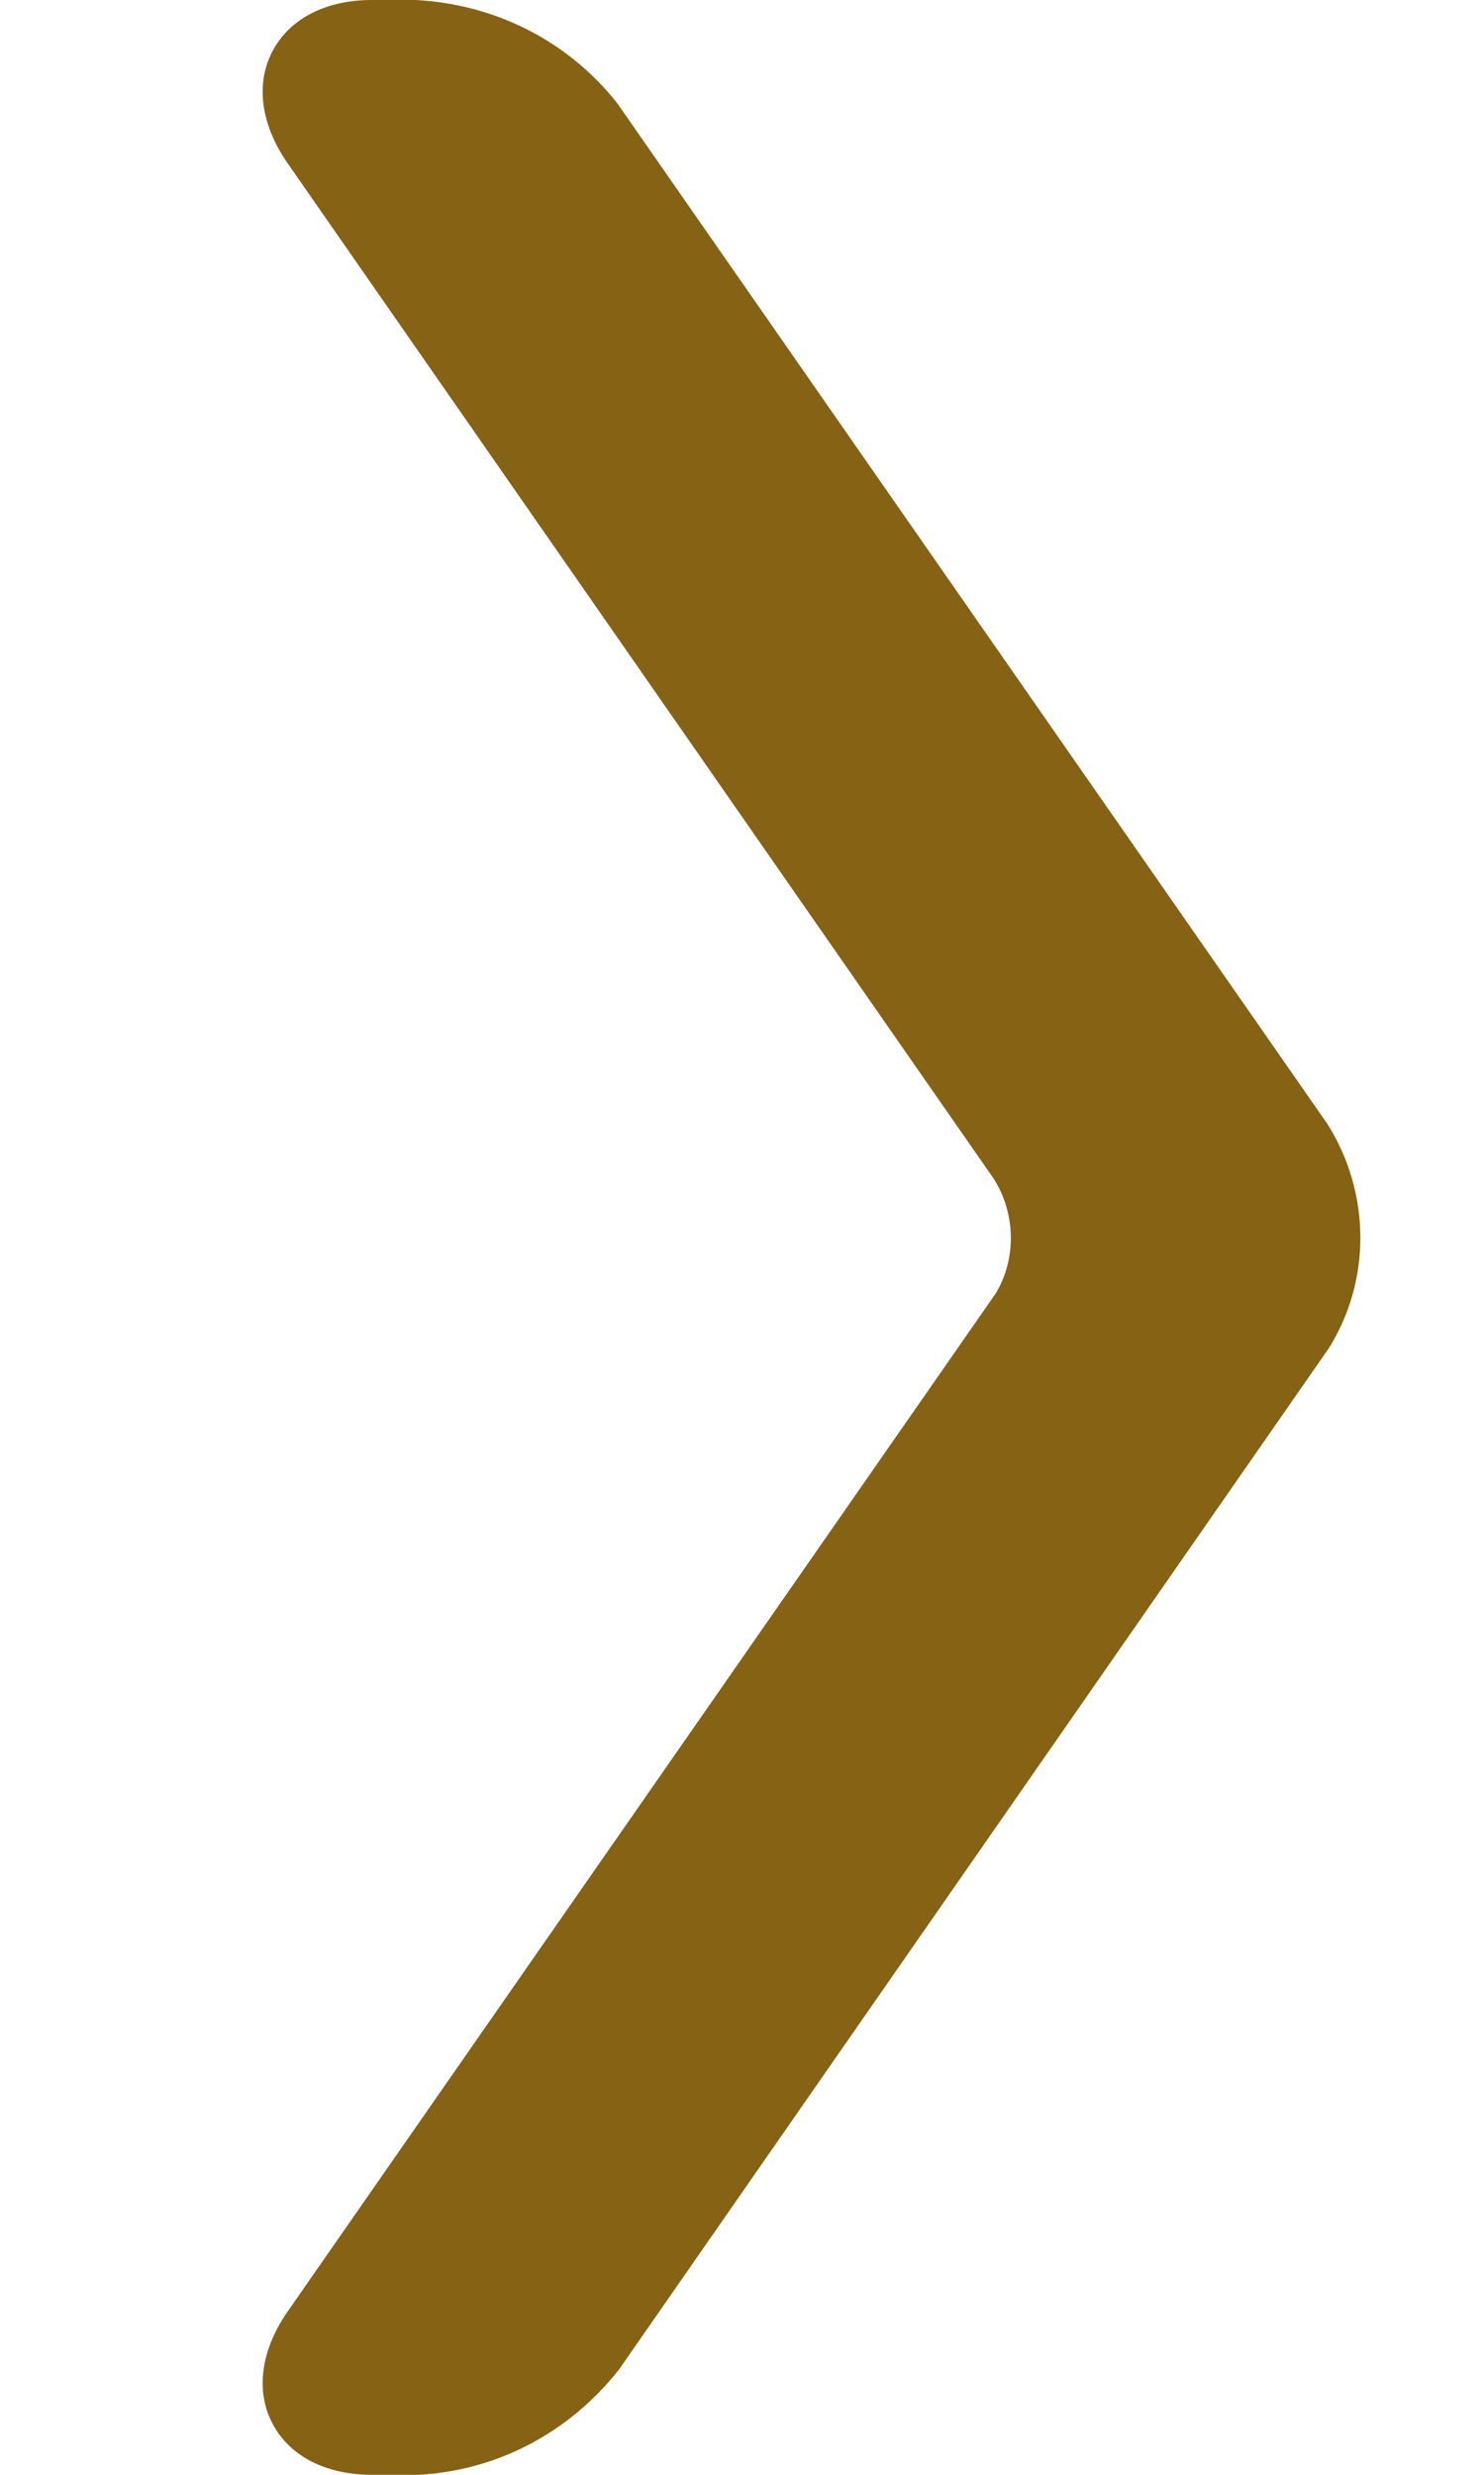 <?xml version="1.0" encoding="UTF-8"?>
<svg xmlns="http://www.w3.org/2000/svg" width="24" height="40" viewBox="0 0 24 40" fill="none">
  <g clip-path="url(#clip0_34_747)">
    <path d="M4.642 2.625C4.22 2.01 4.13 1.357 4.405 0.832C4.681 0.301 5.27 0 6.012 0H6.725C8.032 0.07 9.203 0.679 9.984 1.671L21.469 18.169C22.174 19.289 22.174 20.704 21.489 21.793L10.016 38.291C9.209 39.321 8.038 39.93 6.777 40H6.012C5.27 40 4.681 39.699 4.405 39.168C4.13 38.643 4.22 37.99 4.642 37.375L16.096 20.916C16.435 20.371 16.435 19.629 16.076 19.059L4.642 2.625Z" fill="#856214"></path>
  </g>
  <defs>
    <clipPath id="clip0_34_747">
      <rect width="24" height="40" fill="white" transform="matrix(-1 0 0 -1 24 40)"></rect>
    </clipPath>
  </defs>
</svg>
